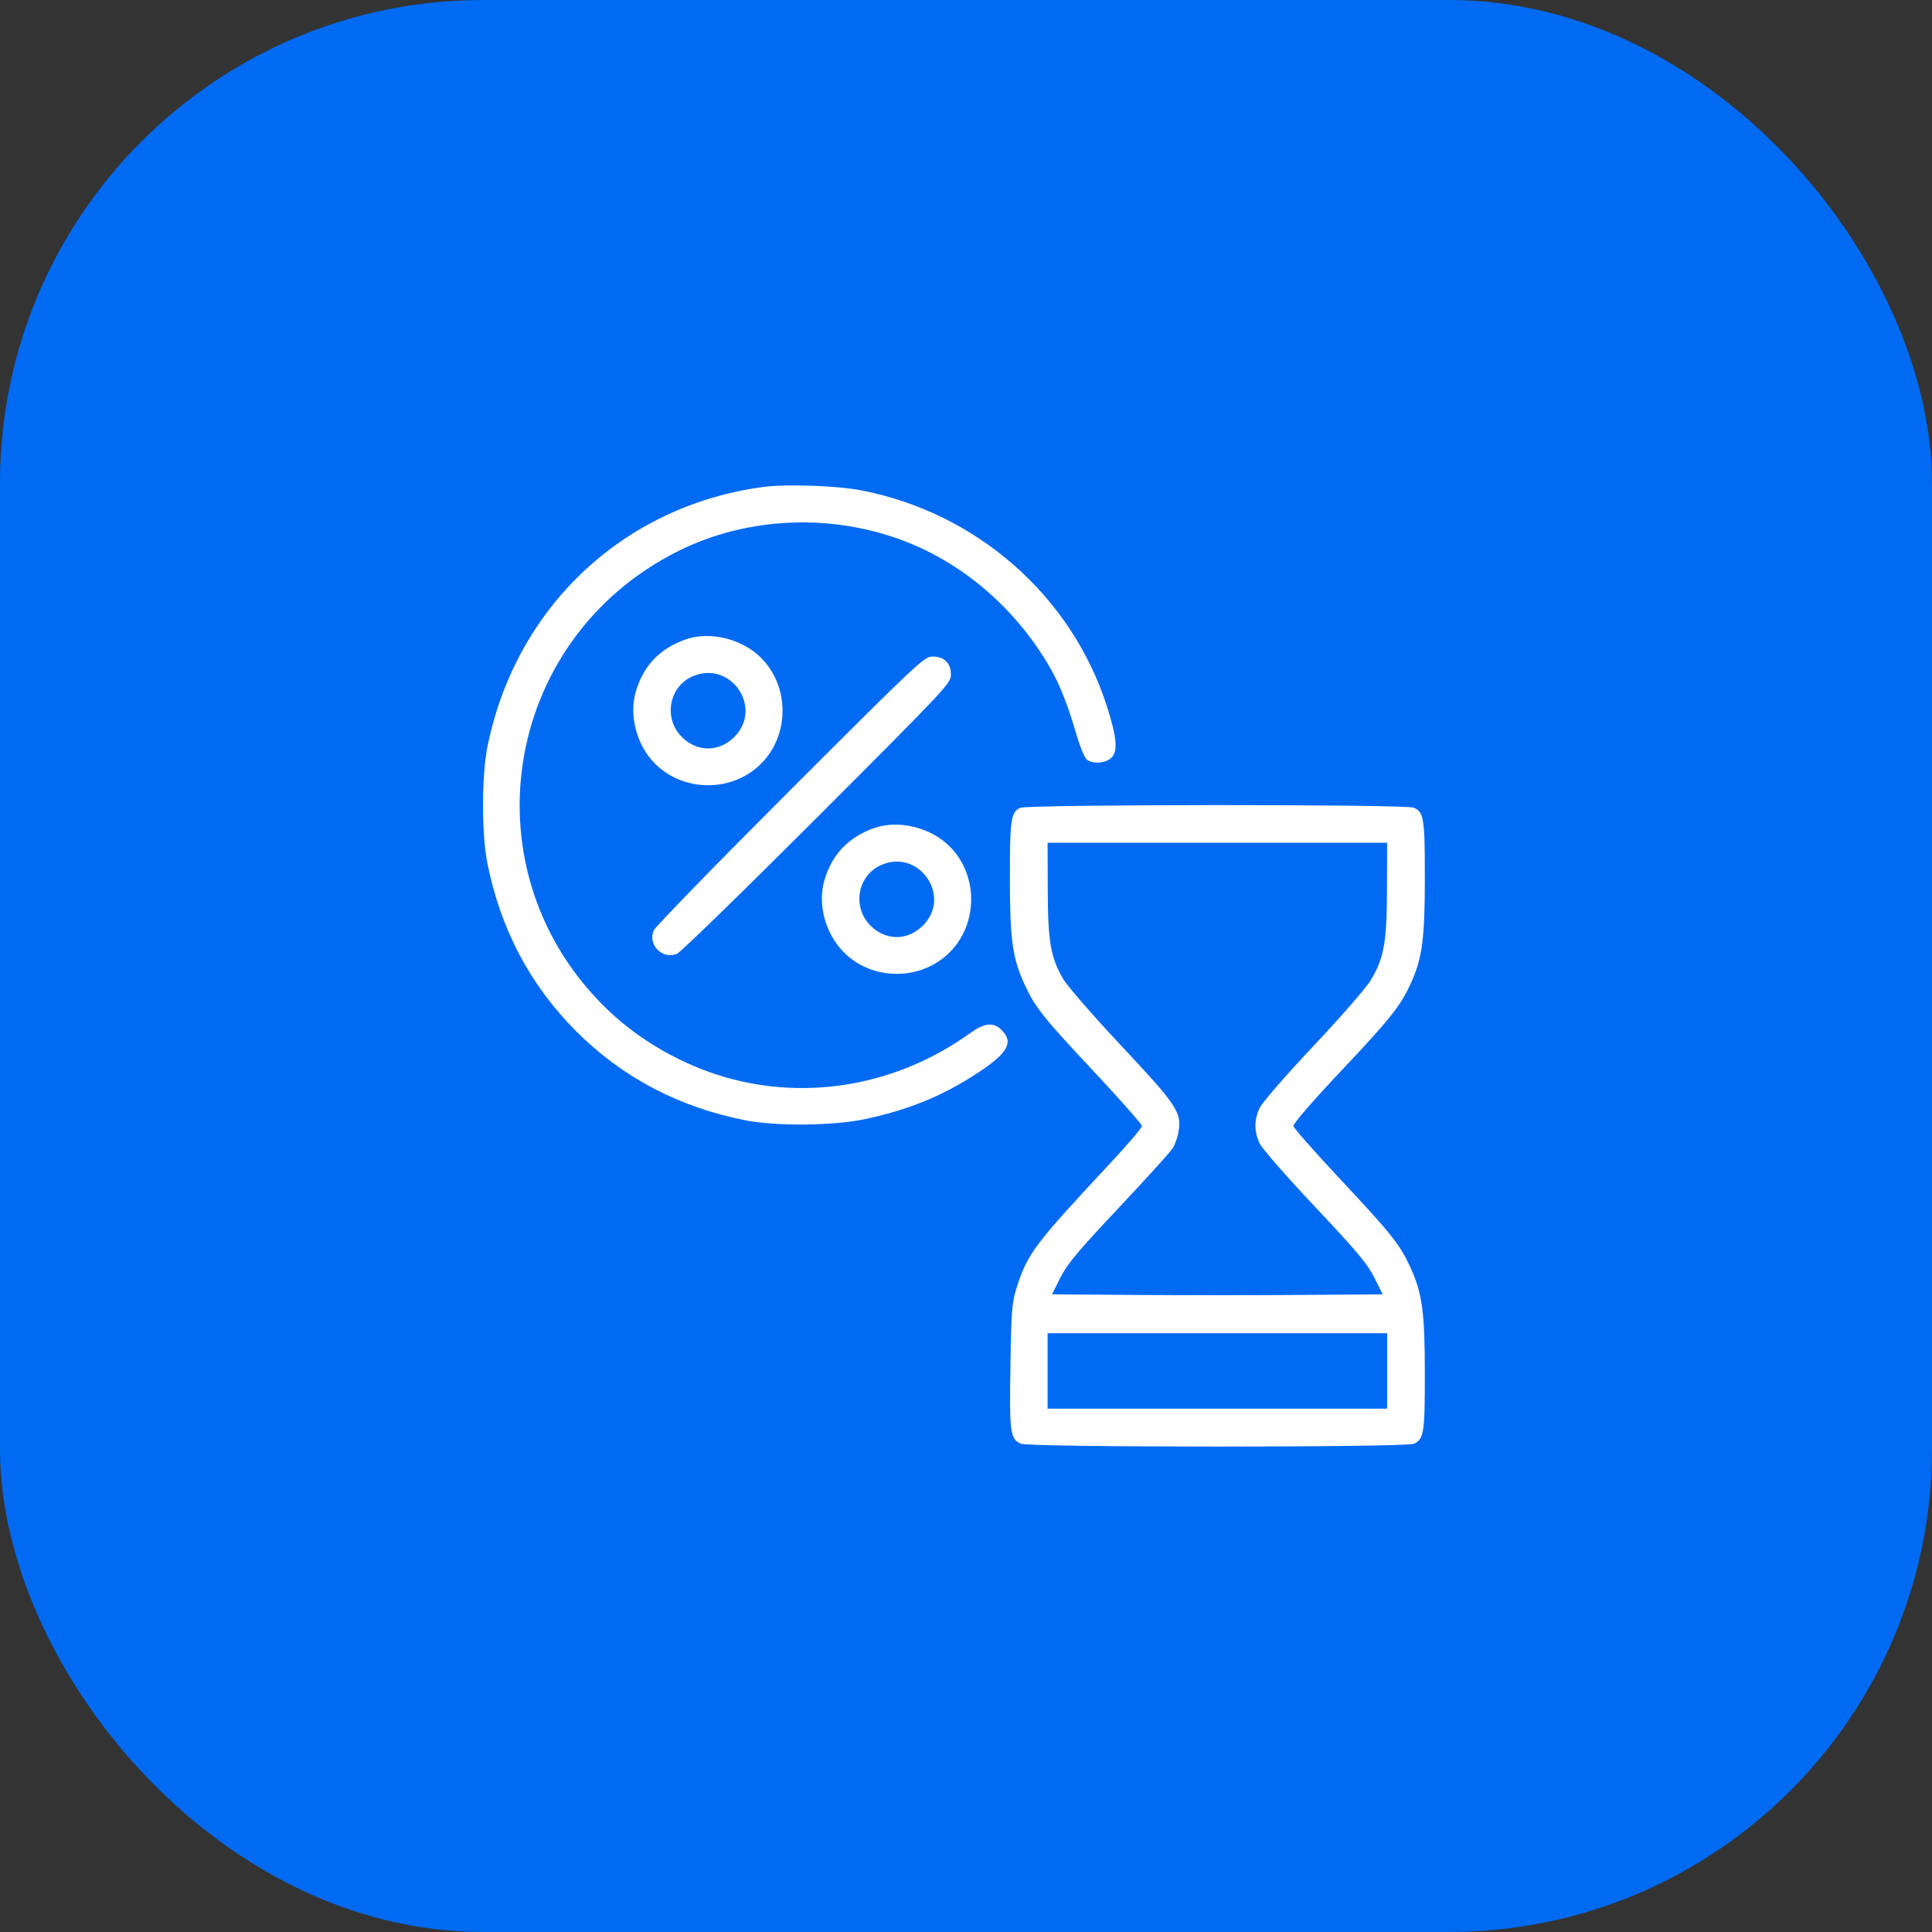 <?xml version="1.0" encoding="UTF-8"?> <svg xmlns="http://www.w3.org/2000/svg" width="80" height="80" viewBox="0 0 80 80" fill="none"><rect x="0" y="0" width="80" height="80" fill="#333333" stroke="none"/><rect width="80" height="80" rx="20" fill="#006AF2"></rect><path fill-rule="evenodd" clip-rule="evenodd" d="M31.585 20.166C25.792 20.948 21.324 25.174 20.177 30.957C19.941 32.147 19.941 34.53 20.178 35.725C20.721 38.464 21.951 40.794 23.859 42.703C25.767 44.61 28.093 45.838 30.837 46.384C32.132 46.642 34.51 46.62 35.831 46.338C37.656 45.947 39.059 45.369 40.519 44.404C41.737 43.598 41.98 43.156 41.479 42.656C41.134 42.31 40.772 42.348 40.147 42.796C37.163 44.933 33.456 45.595 30.025 44.603C28.247 44.089 26.502 43.091 25.186 41.835C19.248 36.168 20.733 26.476 28.099 22.812C30.987 21.376 34.524 21.243 37.577 22.455C40.007 23.42 42.133 25.294 43.496 27.674C43.878 28.341 44.223 29.212 44.546 30.326C44.708 30.887 44.912 31.388 45.006 31.456C45.27 31.649 45.792 31.606 46.027 31.371C46.298 31.101 46.244 30.52 45.829 29.229C44.364 24.673 40.444 21.23 35.666 20.305C34.648 20.108 32.547 20.036 31.585 20.166ZM28.373 26.483C27.312 26.862 26.637 27.574 26.326 28.641C26.037 29.637 26.365 30.864 27.126 31.625C28.314 32.812 30.326 32.812 31.513 31.625C32.7 30.438 32.7 28.425 31.513 27.238C30.719 26.444 29.382 26.122 28.373 26.483ZM32.718 32.721C29.672 35.766 27.128 38.38 27.066 38.53C26.819 39.129 27.433 39.743 28.031 39.495C28.182 39.433 30.796 36.889 33.84 33.843C39.176 28.504 39.376 28.291 39.376 27.94C39.376 27.458 39.103 27.186 38.621 27.186C38.27 27.186 38.057 27.385 32.718 32.721ZM28.68 28.006C27.695 28.435 27.463 29.745 28.234 30.517C28.868 31.15 29.772 31.15 30.405 30.517C31.617 29.305 30.254 27.321 28.68 28.006ZM42.243 33.451C41.859 33.636 41.817 33.924 41.817 36.323C41.817 38.923 41.923 39.683 42.444 40.805C42.872 41.726 43.199 42.132 45.397 44.48C46.435 45.589 47.284 46.555 47.283 46.628C47.283 46.701 46.73 47.354 46.053 48.079C42.82 51.546 42.556 51.896 42.102 53.302C41.902 53.923 41.877 54.222 41.84 56.554C41.794 59.317 41.83 59.583 42.267 59.782C42.607 59.937 58.206 59.939 58.545 59.784C58.96 59.595 59 59.34 59 56.906C59 54.358 58.895 53.565 58.415 52.507C57.981 51.549 57.623 51.097 55.537 48.872C54.462 47.724 53.57 46.714 53.556 46.627C53.54 46.533 54.36 45.587 55.557 44.318C57.618 42.132 58.019 41.623 58.451 40.646C58.897 39.639 59 38.824 59 36.323C59 33.889 58.96 33.634 58.545 33.445C58.224 33.298 42.546 33.304 42.243 33.451ZM36.183 34.293C35.123 34.672 34.447 35.385 34.137 36.451C33.847 37.449 34.169 38.646 34.938 39.428C36.113 40.622 38.133 40.626 39.324 39.435C40.511 38.248 40.511 36.235 39.324 35.048C38.53 34.254 37.193 33.933 36.183 34.293ZM43.385 36.827C43.391 39.02 43.508 39.681 44.05 40.575C44.228 40.869 45.312 42.111 46.459 43.334C48.723 45.749 48.924 46.049 48.806 46.833C48.772 47.065 48.661 47.386 48.56 47.545C48.459 47.704 47.449 48.82 46.315 50.025C44.63 51.814 44.19 52.341 43.908 52.905L43.563 53.595L46.986 53.621C48.868 53.635 51.949 53.635 53.831 53.621L57.254 53.595L56.907 52.901C56.622 52.331 56.186 51.811 54.453 49.972C53.291 48.74 52.262 47.562 52.16 47.347C51.926 46.853 51.925 46.38 52.156 45.882C52.258 45.662 53.227 44.547 54.375 43.327C55.496 42.136 56.565 40.909 56.752 40.601C57.309 39.679 57.426 39.033 57.432 36.827L57.438 34.898H50.408H43.379L43.385 36.827ZM36.491 35.817C35.506 36.246 35.273 37.555 36.045 38.327C36.678 38.96 37.583 38.96 38.216 38.327C39.428 37.115 38.064 35.132 36.491 35.817ZM43.379 56.768V58.33H50.408H57.438V56.768V55.206H50.408H43.379V56.768Z" fill="white"></path></svg> 